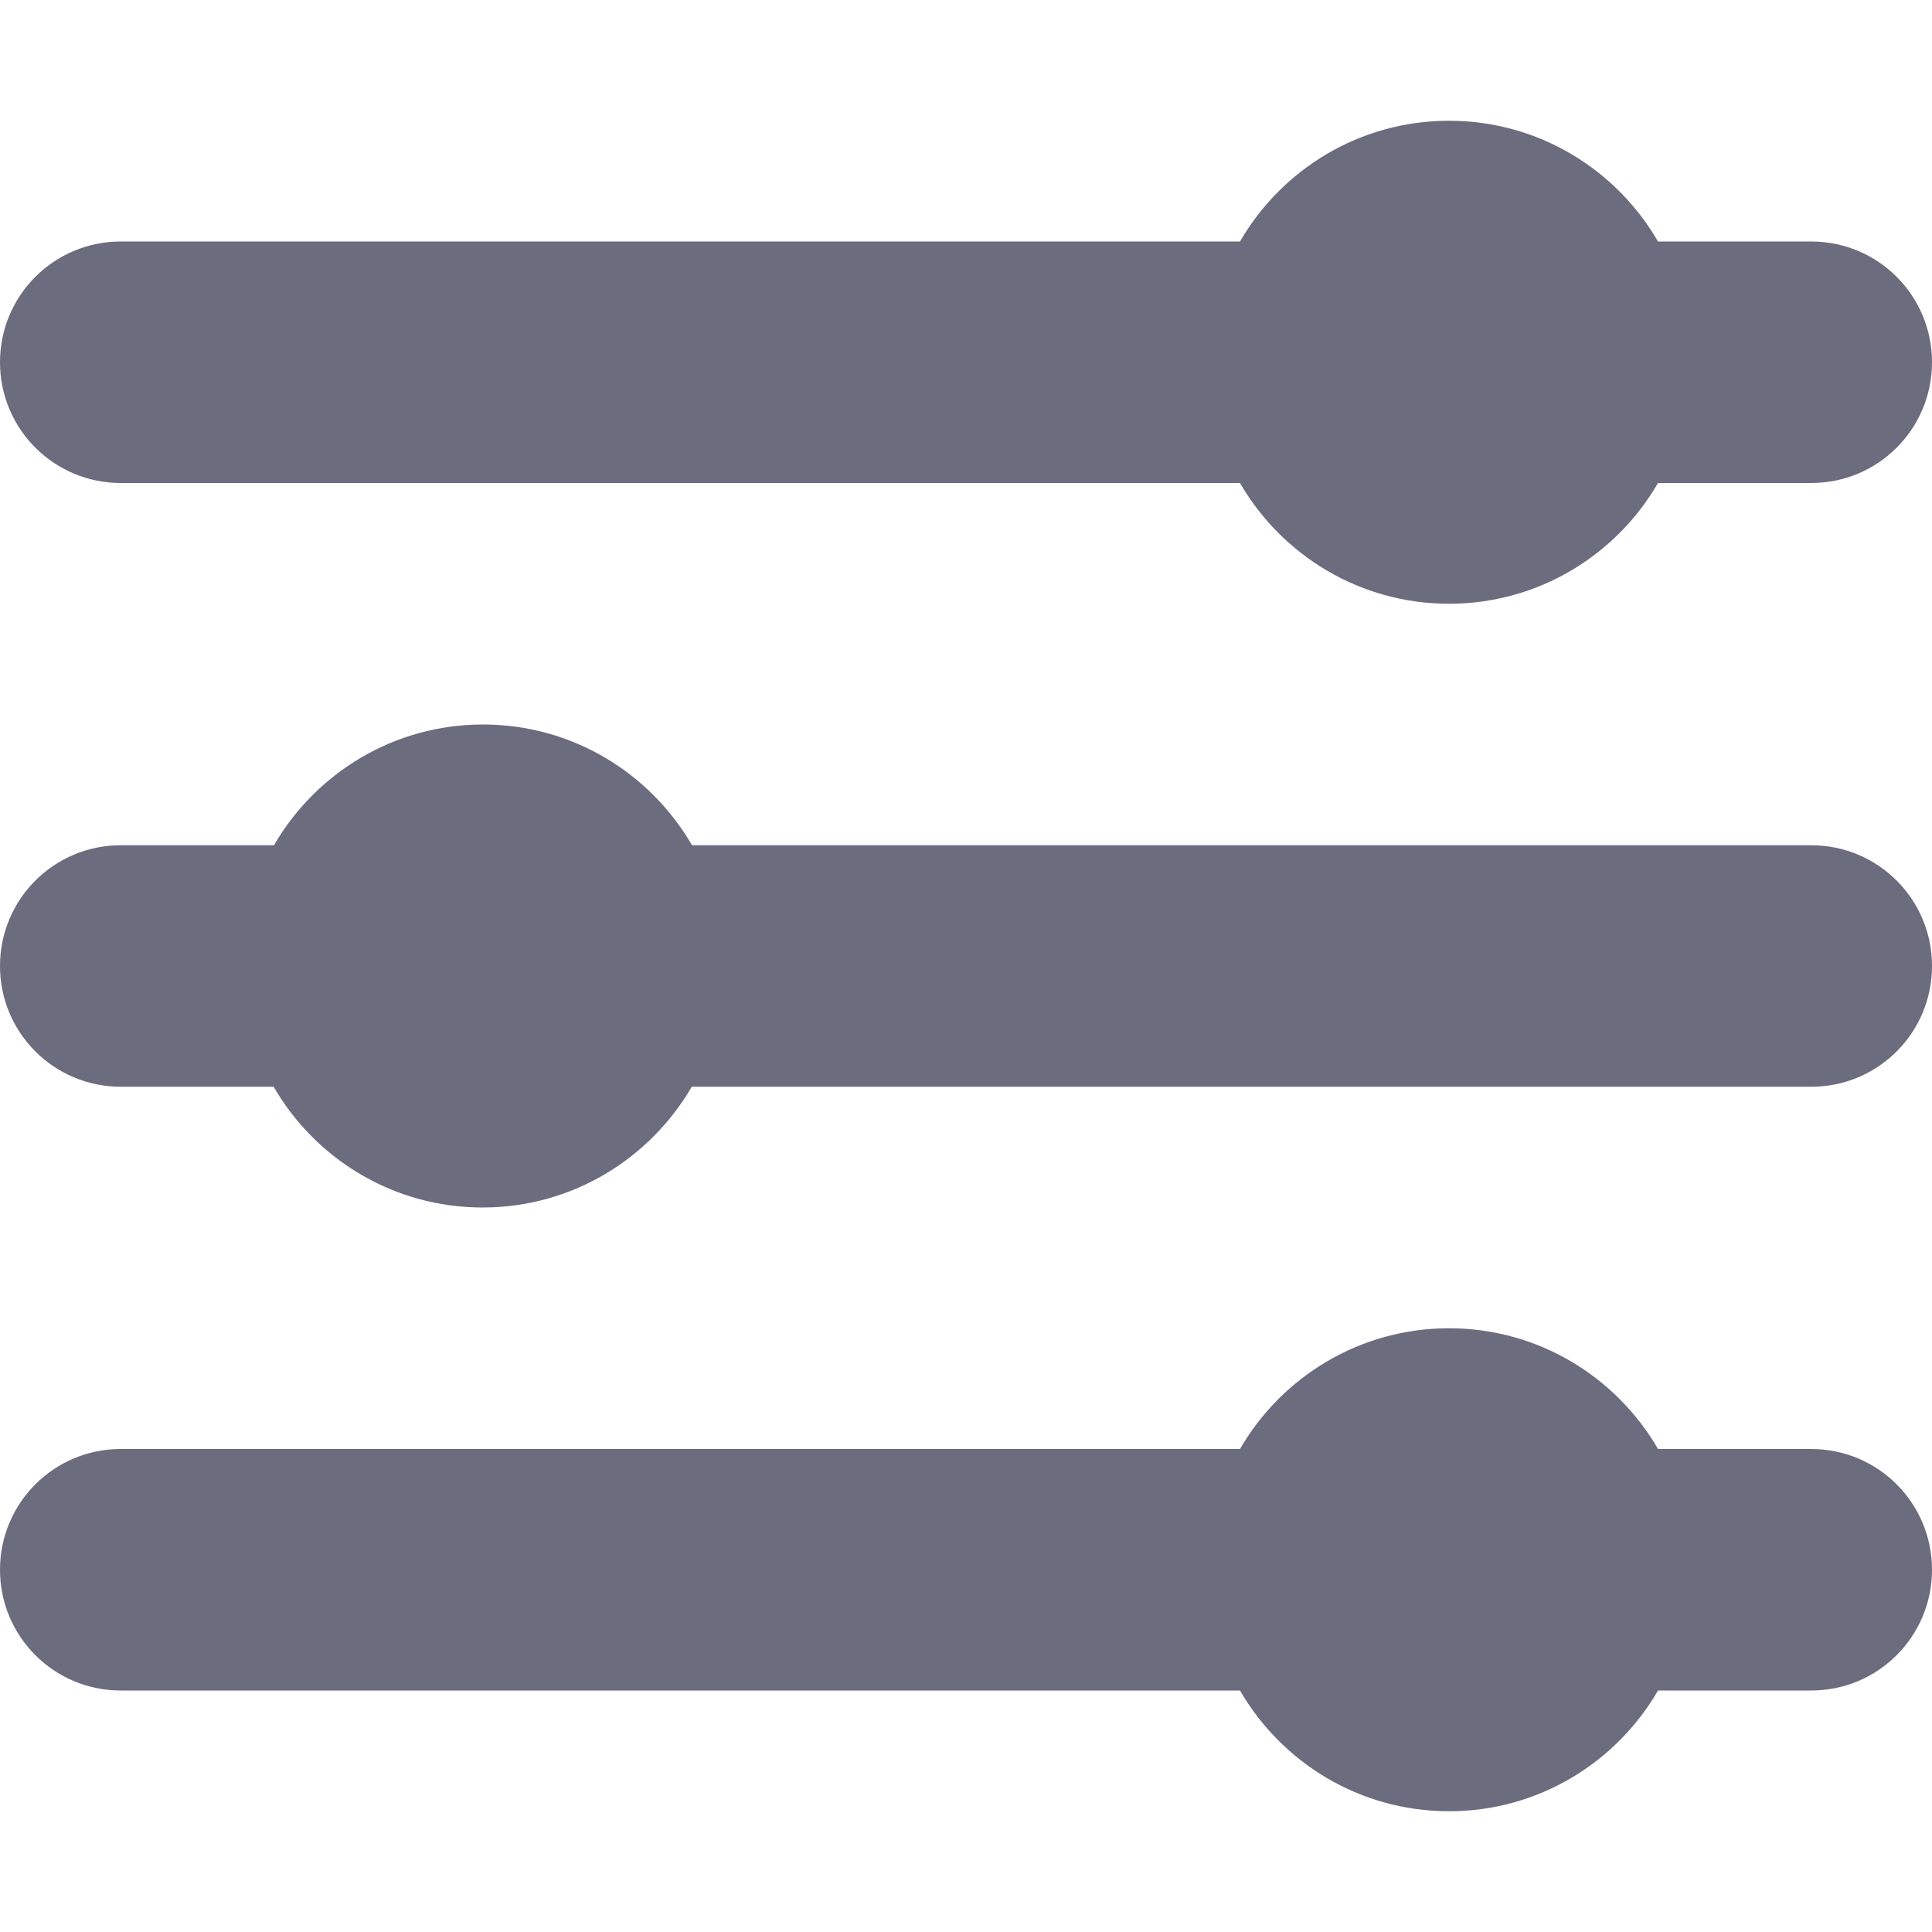 <svg width="16" height="16" viewBox="0 0 16 16" fill="none" xmlns="http://www.w3.org/2000/svg">
<path d="M1 4H10.269C10.615 4.597 11.26 5 12 5C12.74 5 13.385 4.597 13.731 4H15C15.553 4 16 3.553 16 3C16 2.447 15.553 2 15 2H13.731C13.385 1.403 12.74 1 12 1C11.26 1 10.615 1.403 10.269 2H1C0.447 2 0 2.447 0 3C0 3.553 0.447 4 1 4Z" fill="#6B6C7E"/>
<path d="M15 12H13.731C13.385 11.403 12.74 11 12 11C11.26 11 10.615 11.403 10.269 12H1C0.447 12 0 12.447 0 13C0 13.553 0.447 14 1 14H10.269C10.615 14.597 11.26 15 12 15C12.74 15 13.385 14.597 13.731 14H15C15.553 14 16 13.553 16 13C16 12.447 15.553 12 15 12Z" fill="#6B6C7E"/>
<path d="M5.731 7H15C15.553 7 16 7.447 16 8C16 8.553 15.553 9 15 9H5.729C5.381 9.597 4.737 10 3.997 10C3.256 10 2.612 9.597 2.266 9H1C0.447 9 0 8.553 0 8C0 7.447 0.447 7 1 7H2.269C2.615 6.403 3.26 6 4 6C4.74 6 5.385 6.403 5.731 7Z" fill="#6B6C7E"/>
</svg>
